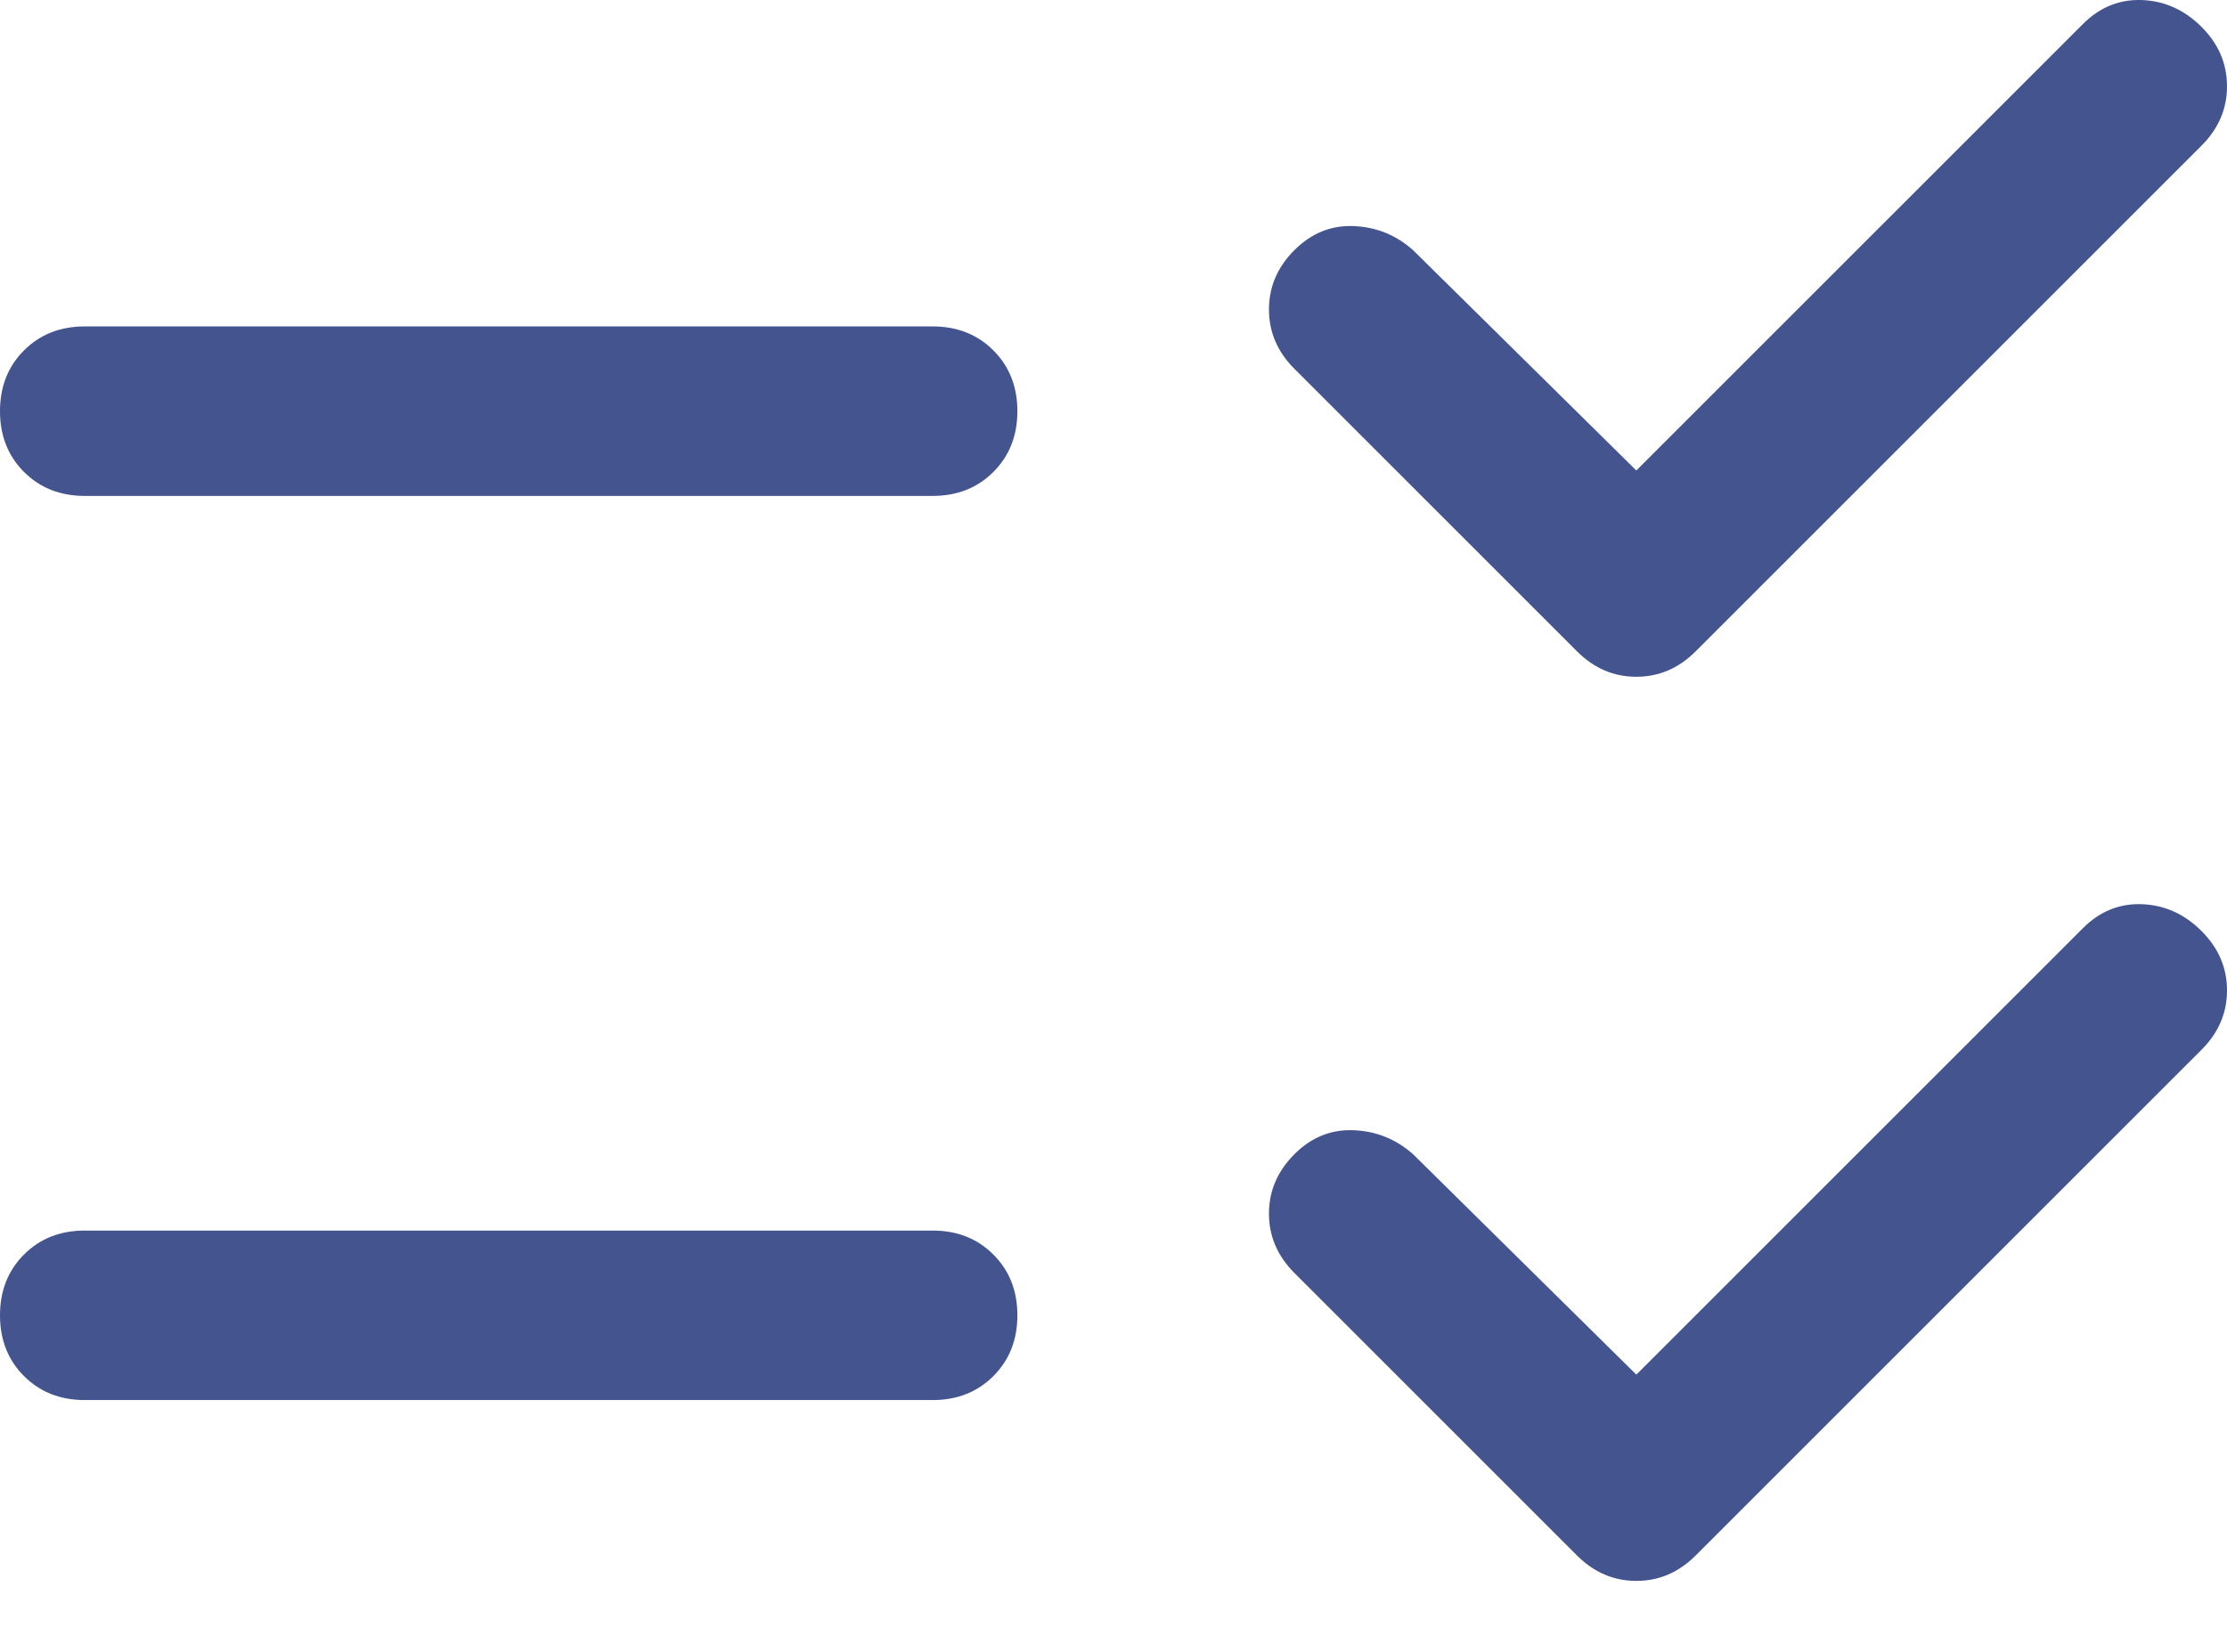 <?xml version="1.0" encoding="UTF-8"?>
<svg width="31px" height="23px" viewBox="0 0 31 23" version="1.1" xmlns="http://www.w3.org/2000/svg" xmlns:xlink="http://www.w3.org/1999/xlink">
    <title>checklist_rtl_FILL0_wght400_GRAD0_opsz48</title>
    <g id="X4-Control-Center-Startseite" stroke="none" stroke-width="1" fill="none" fill-rule="evenodd">
        <g id="X4-Control-Center_Startseite_Entwurf-01_start_1024" transform="translate(-61, -469)" fill="#43548E" fill-rule="nonzero">
            <g id="Group-Copy" transform="translate(40, 444)">
                <g id="checklist_rtl_FILL0_wght400_GRAD0_opsz48" transform="translate(21, 25)">
                    <path d="M1.18,6.905 C0.839,6.905 0.557,6.794 0.334,6.571 C0.111,6.348 0,6.066 0,5.725 C0,5.384 0.111,5.102 0.334,4.879 C0.557,4.656 0.839,4.545 1.18,4.545 L12.982,4.545 C13.323,4.545 13.605,4.656 13.828,4.879 C14.051,5.102 14.162,5.384 14.162,5.725 C14.162,6.066 14.051,6.348 13.828,6.571 C13.605,6.794 13.323,6.905 12.982,6.905 L1.18,6.905 Z M1.18,19.494 C0.839,19.494 0.557,19.383 0.334,19.16 C0.111,18.937 0,18.655 0,18.314 C0,17.973 0.111,17.691 0.334,17.468 C0.557,17.245 0.839,17.134 1.18,17.134 L12.982,17.134 C13.323,17.134 13.605,17.245 13.828,17.468 C14.051,17.691 14.162,17.973 14.162,18.314 C14.162,18.655 14.051,18.937 13.828,19.16 C13.605,19.383 13.323,19.494 12.982,19.494 L1.18,19.494 Z M21.952,9.069 L18.018,5.135 C17.782,4.899 17.664,4.623 17.664,4.309 C17.664,3.994 17.782,3.719 18.018,3.483 C18.254,3.247 18.529,3.135 18.844,3.148 C19.159,3.161 19.434,3.273 19.67,3.483 L22.778,6.551 L28.994,0.335 C29.23,0.099 29.505,-0.012 29.82,0.001 C30.135,0.014 30.41,0.139 30.646,0.375 C30.882,0.611 31,0.886 31,1.201 C31,1.516 30.882,1.791 30.646,2.027 L23.604,9.069 C23.368,9.305 23.093,9.423 22.778,9.423 C22.463,9.423 22.188,9.305 21.952,9.069 L21.952,9.069 Z M21.952,21.658 L18.018,17.724 C17.782,17.488 17.664,17.212 17.664,16.898 C17.664,16.583 17.782,16.308 18.018,16.071 C18.254,15.835 18.529,15.724 18.844,15.737 C19.159,15.75 19.434,15.862 19.67,16.071 L22.778,19.14 L28.994,12.924 C29.23,12.688 29.505,12.577 29.82,12.59 C30.135,12.603 30.41,12.728 30.646,12.964 C30.882,13.2 31,13.475 31,13.79 C31,14.104 30.882,14.38 30.646,14.616 L23.604,21.658 C23.368,21.894 23.093,22.012 22.778,22.012 C22.463,22.012 22.188,21.894 21.952,21.658 L21.952,21.658 Z" id="Shape"></path>
                </g>
            </g>
        </g>
    </g>
</svg>